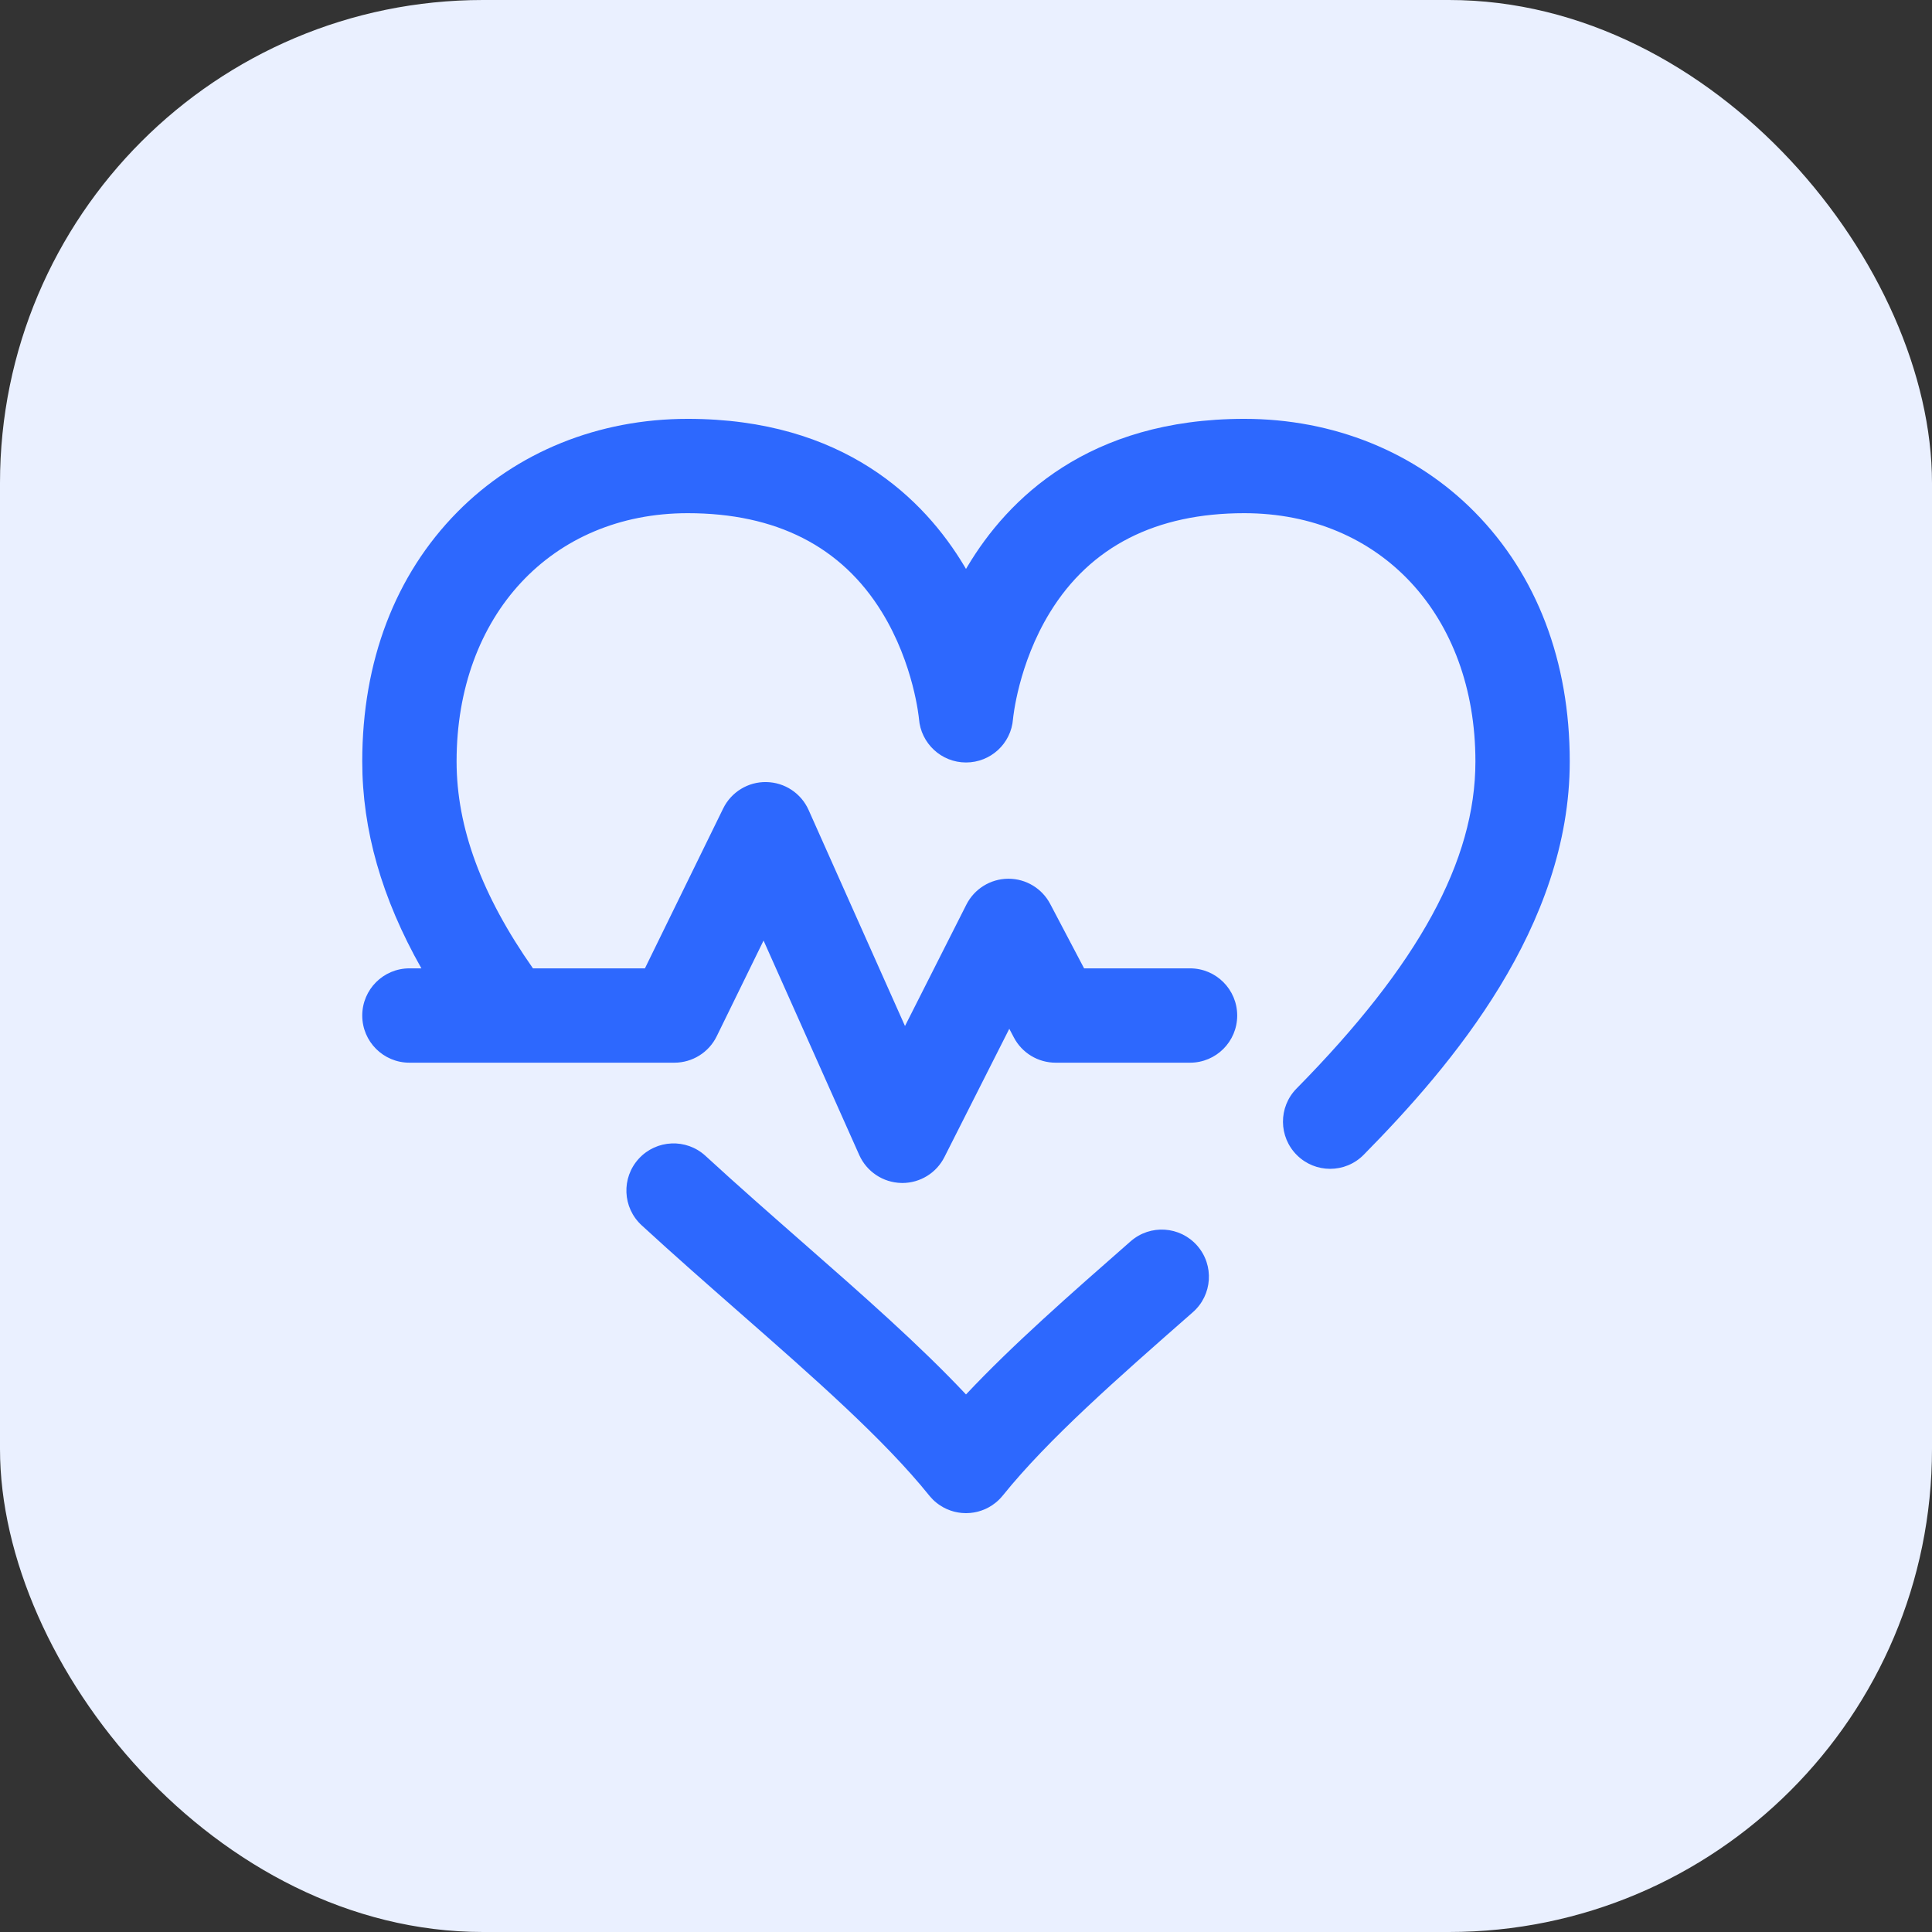 <svg width="64" height="64" viewBox="0 0 64 64" fill="none" xmlns="http://www.w3.org/2000/svg">
<rect x="0" y="0" width="64" height="64" fill="#333333" stroke="none"/>
<rect width="64" height="64" rx="16" fill="#EAF0FF"/>
<path d="M52 25.224C52 30.695 48.105 35.28 45.175 38.253C44.87 38.563 44.466 38.719 44.062 38.719C43.666 38.719 43.27 38.569 42.966 38.269C42.351 37.663 42.344 36.674 42.949 36.06C46.992 31.957 48.875 28.514 48.875 25.224C48.875 20.382 45.727 17 41.219 17C38.288 17 36.123 18.103 34.786 20.278C33.724 22.004 33.559 23.801 33.557 23.819C33.495 24.633 32.816 25.258 32 25.258C31.183 25.258 30.505 24.626 30.442 23.812C30.441 23.801 30.276 22.004 29.214 20.278C27.877 18.103 25.712 17 22.781 17C18.273 17 15.125 20.382 15.125 25.224C15.125 27.408 15.954 29.654 17.655 32.078H21.364L23.956 26.782C24.223 26.237 24.783 25.894 25.387 25.907C25.994 25.917 26.539 26.278 26.786 26.832L29.979 33.988L32.012 29.967C32.276 29.445 32.809 29.114 33.394 29.109H33.407C33.986 29.109 34.519 29.43 34.789 29.944L35.912 32.078H39.422C40.285 32.078 40.984 32.778 40.984 33.641C40.984 34.504 40.285 35.203 39.422 35.203H34.969C34.389 35.203 33.856 34.882 33.586 34.368L33.434 34.08L31.285 38.33C31.019 38.857 30.479 39.188 29.891 39.188C29.878 39.188 29.866 39.187 29.853 39.187C29.25 39.172 28.71 38.812 28.464 38.262L25.294 31.157L23.742 34.328C23.48 34.864 22.935 35.203 22.338 35.203H13.562C12.7 35.203 12 34.504 12 33.641C12 32.778 12.7 32.078 13.562 32.078H13.959C12.644 29.753 12 27.493 12 25.224C12 21.906 13.089 19.049 15.151 16.961C17.116 14.971 19.826 13.875 22.781 13.875C27.948 13.875 30.62 16.534 31.951 18.764C31.967 18.791 31.984 18.819 32 18.847C32.016 18.819 32.033 18.791 32.049 18.764C33.38 16.534 36.052 13.875 41.219 13.875C44.174 13.875 46.884 14.971 48.849 16.961C50.91 19.049 52 21.906 52 25.224ZM37.454 41.12L37.418 41.151C35.432 42.893 33.533 44.56 32 46.193C30.466 44.56 28.568 42.893 26.582 41.151C25.524 40.223 24.43 39.264 23.37 38.289C22.735 37.705 21.746 37.746 21.162 38.382C20.578 39.017 20.62 40.005 21.255 40.589C22.342 41.589 23.45 42.56 24.521 43.5C26.968 45.647 29.28 47.675 30.783 49.542C30.785 49.544 30.786 49.546 30.788 49.548C30.795 49.557 30.802 49.565 30.809 49.573C30.838 49.606 30.867 49.639 30.897 49.669C30.899 49.671 30.901 49.673 30.902 49.674C30.939 49.711 30.977 49.745 31.017 49.777C31.018 49.778 31.019 49.779 31.02 49.779C31.021 49.781 31.022 49.781 31.023 49.781C31.057 49.809 31.092 49.835 31.129 49.859C31.131 49.861 31.134 49.862 31.136 49.864C31.17 49.887 31.206 49.909 31.242 49.928C31.244 49.93 31.247 49.931 31.249 49.933C31.284 49.952 31.32 49.969 31.356 49.986C31.365 49.99 31.374 49.993 31.383 49.997C31.412 50.01 31.442 50.022 31.471 50.032C31.479 50.035 31.487 50.039 31.495 50.041C31.529 50.053 31.562 50.062 31.597 50.072C31.61 50.075 31.623 50.078 31.637 50.082C31.664 50.088 31.692 50.094 31.721 50.099C31.732 50.101 31.743 50.103 31.754 50.105C31.787 50.11 31.82 50.114 31.853 50.118C31.865 50.119 31.876 50.12 31.888 50.12C31.924 50.123 31.96 50.125 31.995 50.125C31.997 50.125 31.998 50.125 31.999 50.125H32H32.001C32.002 50.125 32.004 50.125 32.005 50.125C32.041 50.125 32.076 50.123 32.112 50.12C32.124 50.12 32.136 50.119 32.147 50.118C32.181 50.114 32.213 50.111 32.246 50.105C32.258 50.104 32.269 50.101 32.281 50.099C32.308 50.094 32.336 50.088 32.364 50.082C32.377 50.079 32.391 50.075 32.404 50.072C32.438 50.062 32.472 50.053 32.505 50.041C32.513 50.039 32.522 50.035 32.53 50.032C32.559 50.022 32.588 50.01 32.617 49.998C32.627 49.994 32.636 49.99 32.645 49.986C32.681 49.969 32.716 49.952 32.751 49.933C32.754 49.931 32.757 49.93 32.76 49.928C32.795 49.908 32.83 49.887 32.864 49.864C32.867 49.863 32.869 49.861 32.872 49.859C32.908 49.835 32.943 49.809 32.978 49.781C32.978 49.781 32.979 49.781 32.98 49.779C32.981 49.779 32.982 49.778 32.984 49.776C33.023 49.744 33.061 49.711 33.098 49.674C33.1 49.673 33.102 49.671 33.103 49.669C33.134 49.639 33.163 49.606 33.191 49.573C33.198 49.565 33.205 49.557 33.212 49.548C33.214 49.546 33.216 49.544 33.218 49.542C34.72 47.675 37.032 45.647 39.479 43.5L39.515 43.468C40.164 42.9 40.228 41.912 39.659 41.264C39.09 40.615 38.103 40.55 37.454 41.12Z" fill="#2D68FE"/>
</svg>
